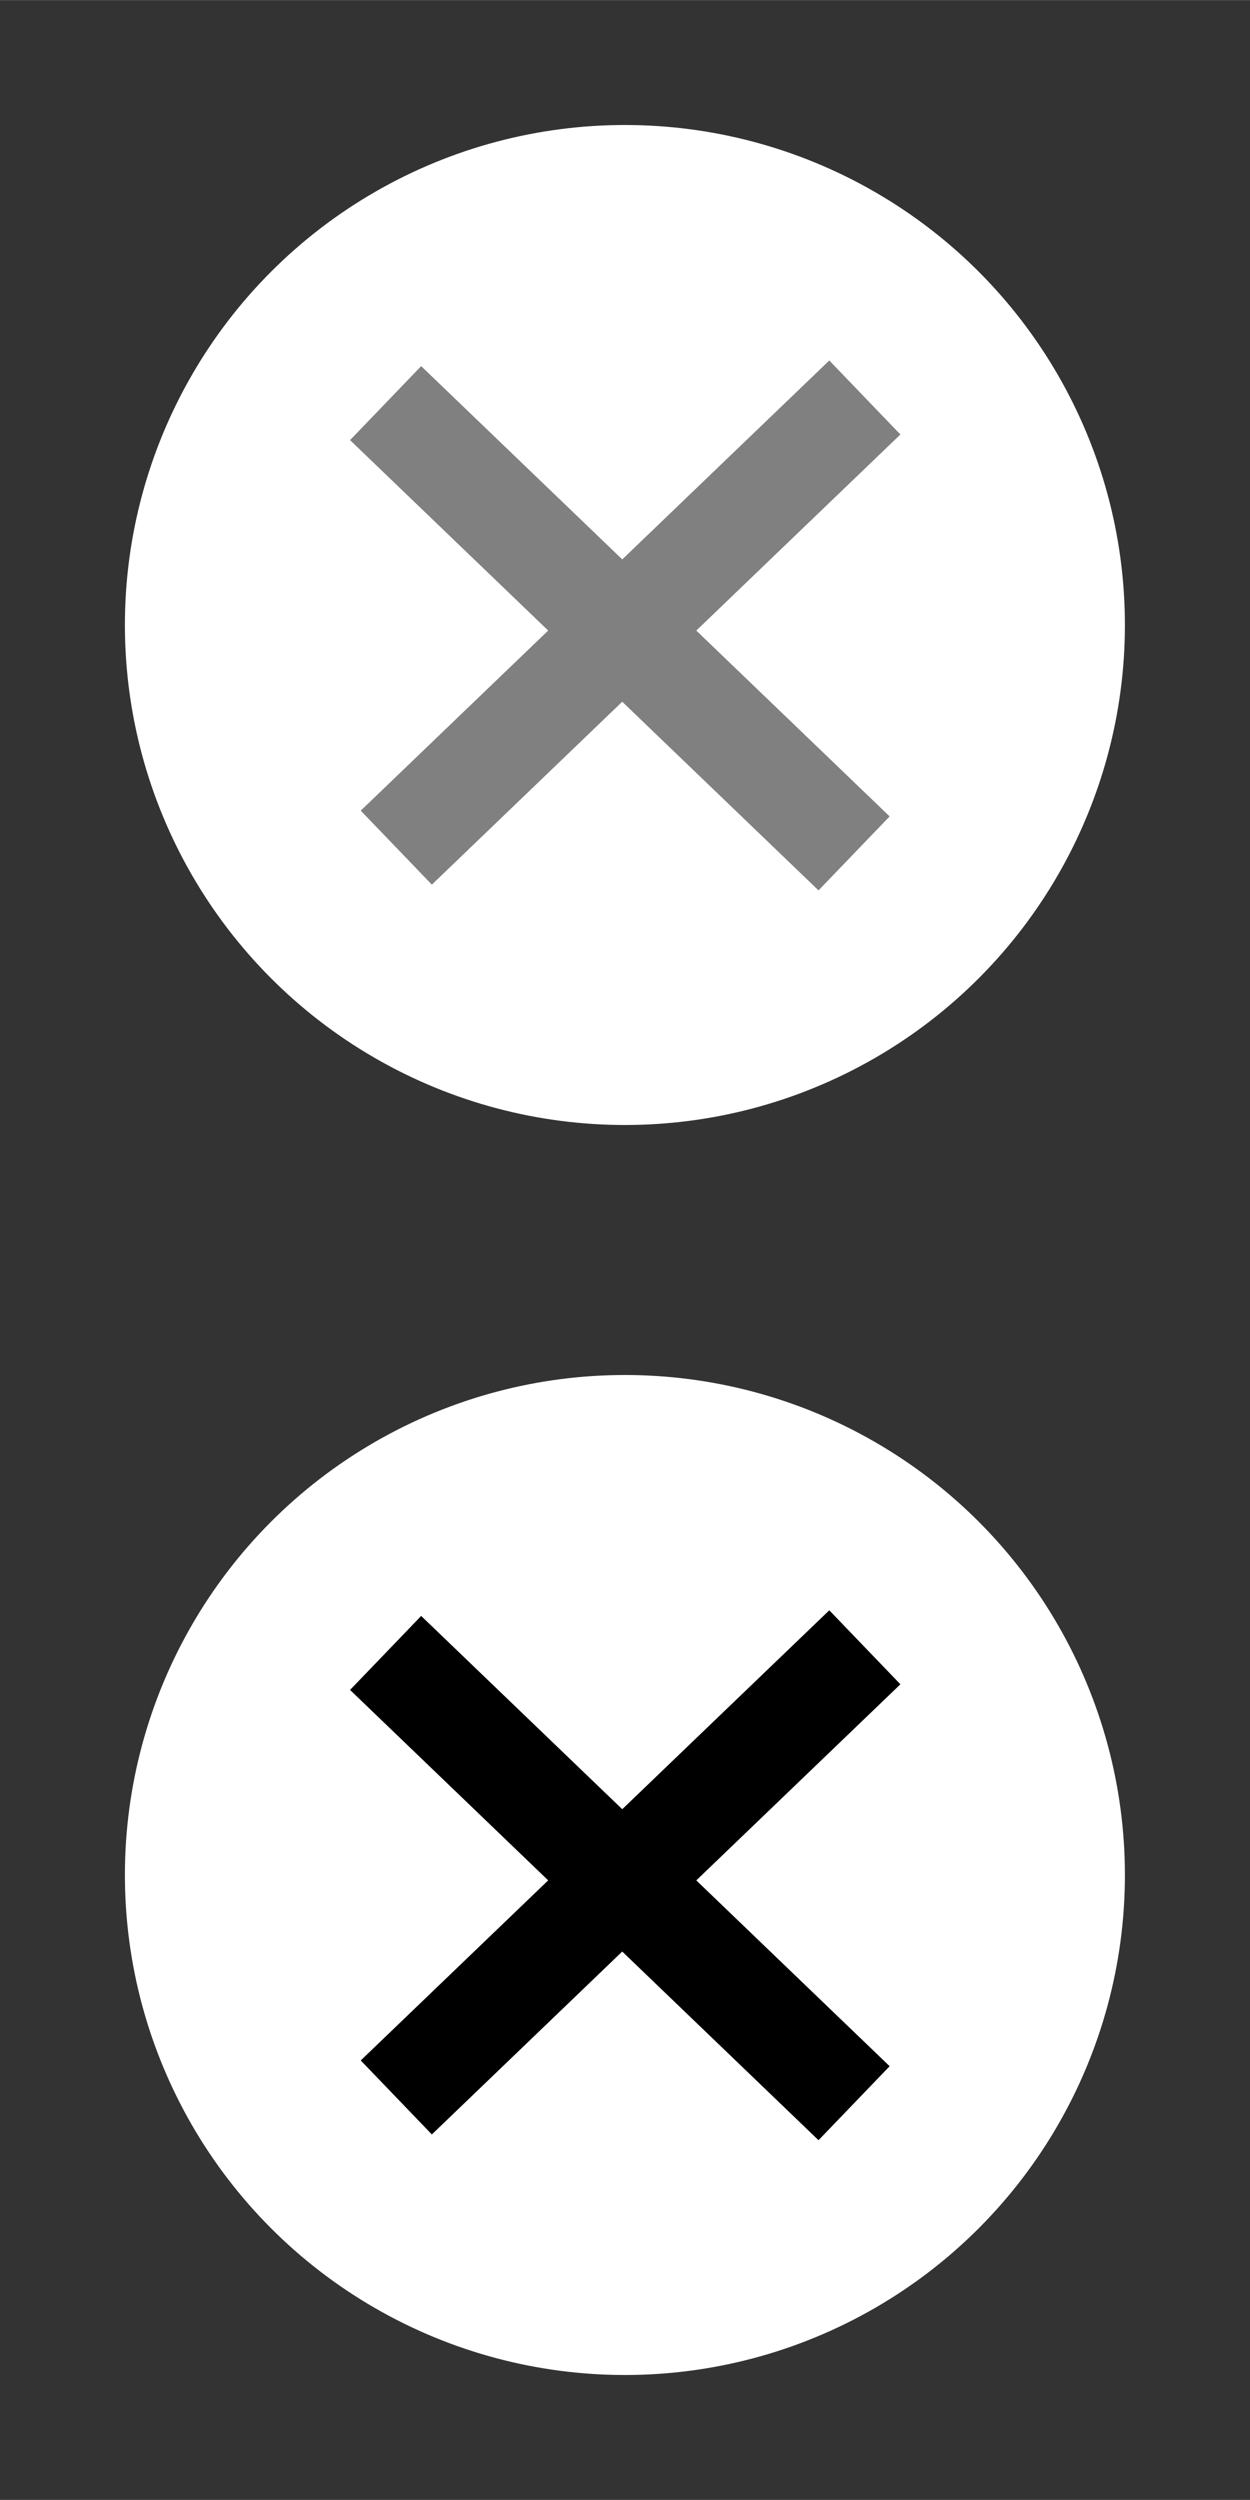 <?xml version="1.0" encoding="UTF-8" standalone="no"?>
<!-- Created with Inkscape (http://www.inkscape.org/) -->

<svg
   width="25"
   height="50"
   viewBox="0 0 6.615 13.229"
   version="1.1"
   id="svg842"
   xmlns="http://www.w3.org/2000/svg"
   xmlns:svg="http://www.w3.org/2000/svg">
  <rect x="0" y="0" width="6.615" height="13.229" fill="#333333" stroke="none"/>
  <defs
     id="defs839" />
  <g
     id="layer1">
    <circle
       style="fill:#ffffff;stroke-width:0.23"
       id="path1211"
       cx="3.307"
       cy="9.922"
       r="2.646" />
    <g
       id="g1528"
       transform="matrix(0.684,0,0,0.684,1.075,7.646)"
       style="fill:#000000">
      <rect
         style="fill:#000000;stroke-width:0.28"
         id="rect1257"
         width="0.794"
         height="5.027"
         x="4.279"
         y="-2.607"
         transform="rotate(46.147)" />
      <rect
         style="fill:#000000;stroke-width:0.28"
         id="rect1257-3"
         width="0.794"
         height="5.027"
         x="-0.215"
         y="2.133"
         transform="matrix(-0.693,0.721,0.721,0.693,0,0)" />
    </g>
    <circle
       style="fill:#ffffff;stroke-width:0.23"
       id="path1211-5"
       cx="3.307"
       cy="3.307"
       r="2.646" />
    <g
       id="g1528-3"
       transform="matrix(0.684,0,0,0.684,1.075,1.032)"
       style="fill:#808080">
      <rect
         style="fill:#808080;stroke-width:0.28"
         id="rect1257-5"
         width="0.794"
         height="5.027"
         x="4.279"
         y="-2.607"
         transform="rotate(46.147)" />
      <rect
         style="fill:#808080;stroke-width:0.28"
         id="rect1257-3-6"
         width="0.794"
         height="5.027"
         x="-0.215"
         y="2.133"
         transform="matrix(-0.693,0.721,0.721,0.693,0,0)" />
    </g>
  </g>
</svg>
